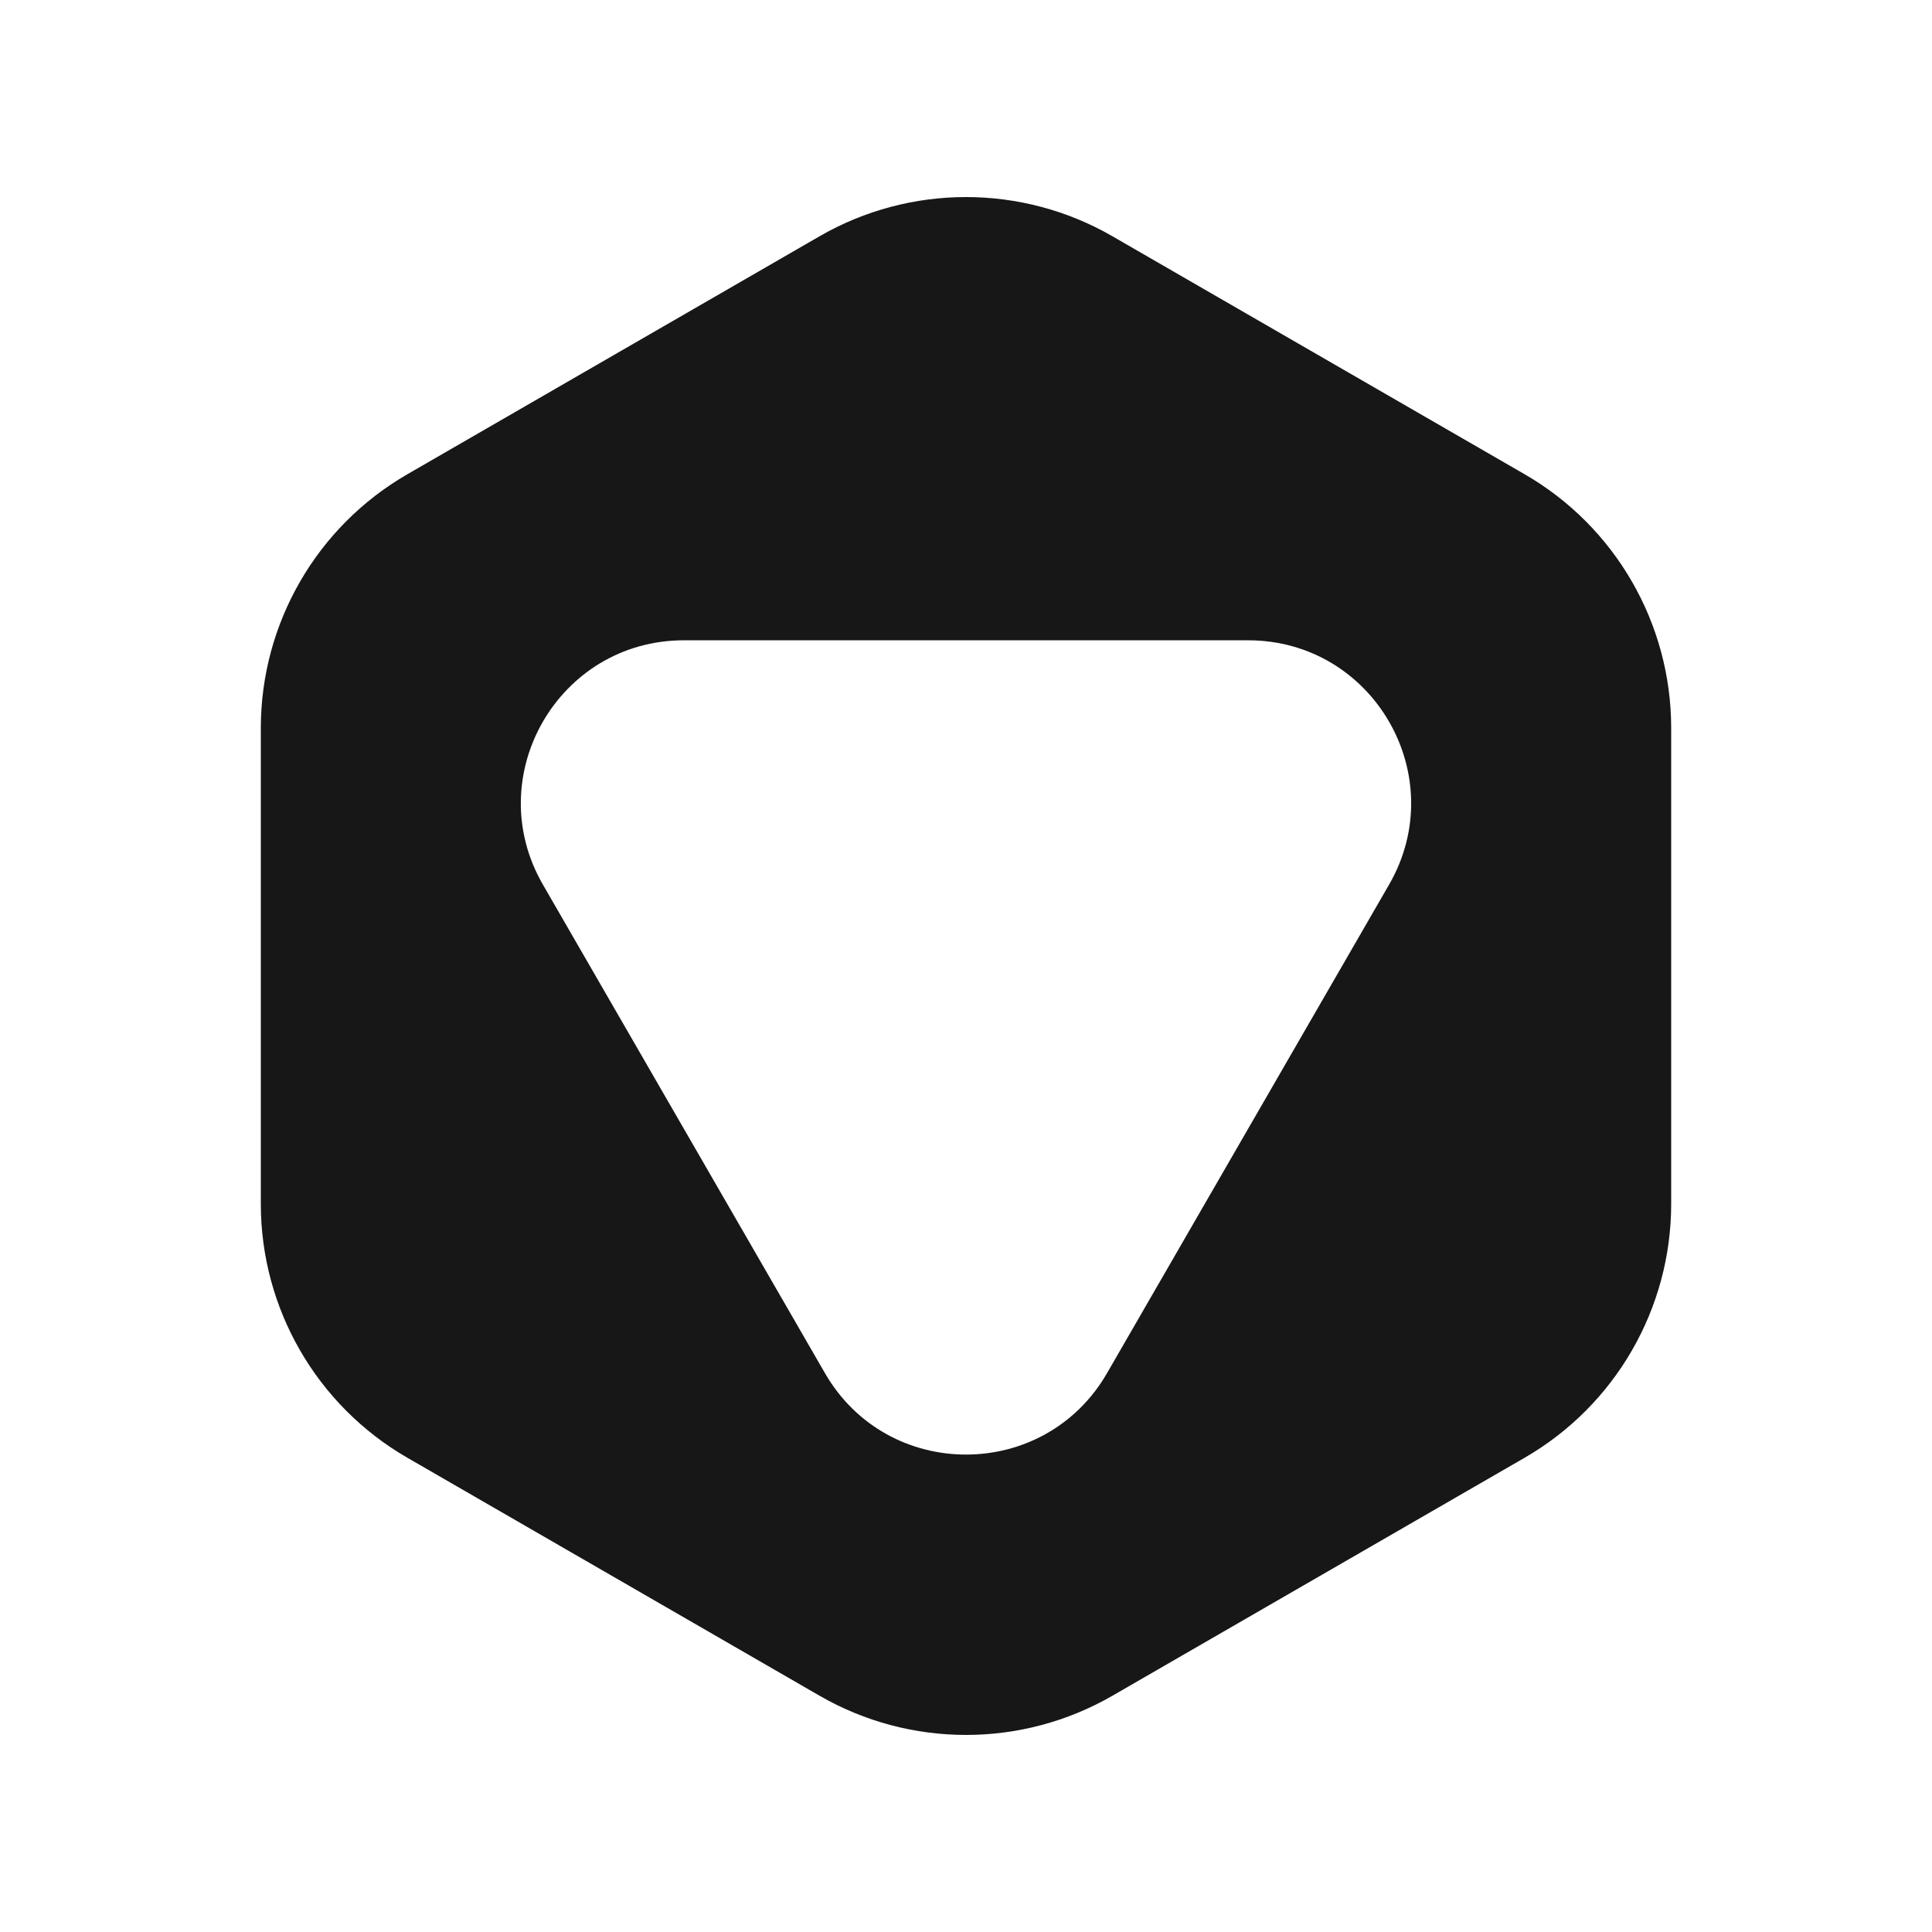 <svg width="1000" height="1000" viewBox="0 0 1000 1000" fill="none" xmlns="http://www.w3.org/2000/svg">
  <path fill-rule="evenodd" clip-rule="evenodd"
    d="M575.864 122.328C528.919 95.224 471.081 95.224 424.136 122.328L210.864 245.463C163.919 272.567 135 322.657 135 376.865V623.135C135 677.343 163.919 727.433 210.864 754.537L424.136 877.672C471.081 904.776 528.919 904.776 575.864 877.672L789.136 754.537C836.081 727.433 865 677.343 865 623.135V376.865C865 322.657 836.081 272.567 789.136 245.463L575.864 122.328ZM718.997 457.856C751.441 401.659 710.885 331.414 645.996 331.414H353.997C289.108 331.414 248.552 401.66 280.996 457.856L426.996 710.739C459.441 766.936 540.552 766.936 572.997 710.739L718.997 457.856Z"
    fill="#171717" />
</svg>